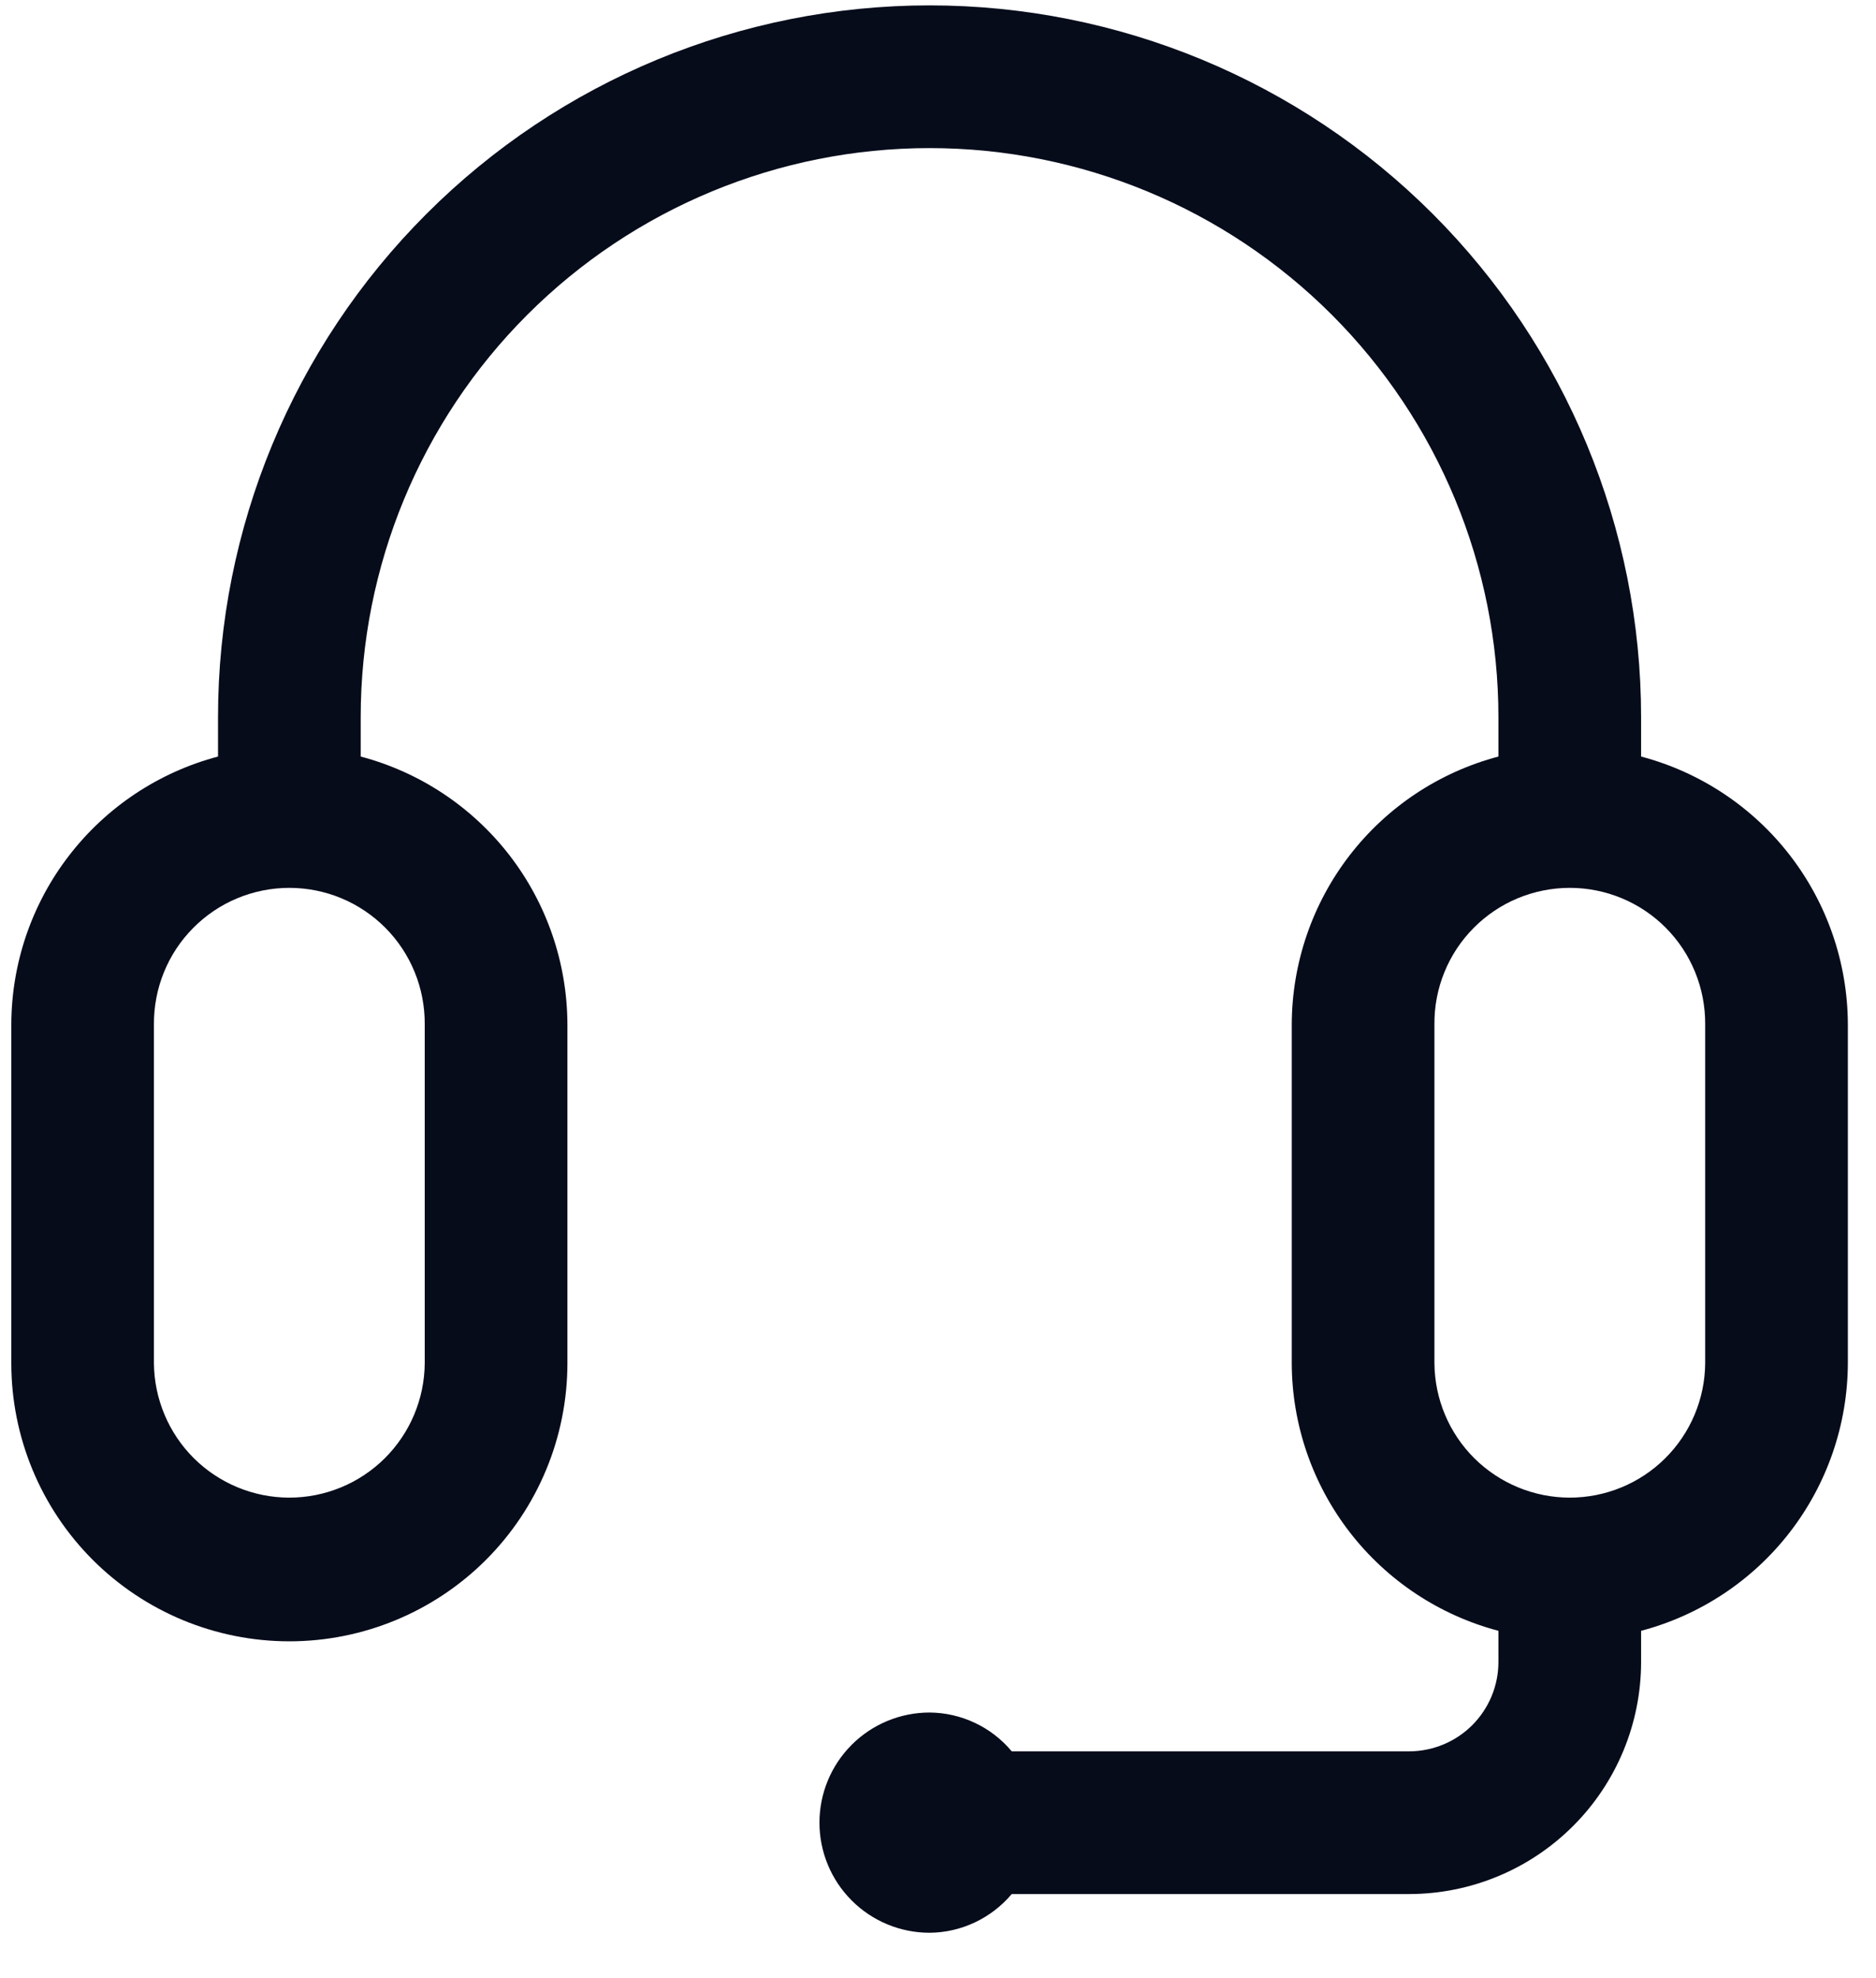 <svg width="37" height="39" viewBox="0 0 37 39" fill="none" xmlns="http://www.w3.org/2000/svg">
<path d="M32.367 14.916V14.14C32.367 10.418 30.888 6.848 28.257 4.217C25.625 1.585 22.055 0.106 18.334 0.106C14.612 0.106 11.042 1.585 8.411 4.217C5.779 6.848 4.3 10.418 4.3 14.14V14.916C3.135 15.224 2.103 15.909 1.366 16.863C0.628 17.817 0.227 18.988 0.223 20.195V26.876C0.223 28.33 0.8 29.725 1.829 30.754C2.857 31.782 4.252 32.36 5.707 32.36C7.161 32.36 8.556 31.782 9.585 30.754C10.613 29.725 11.191 28.33 11.191 26.876V20.195C11.187 18.989 10.786 17.818 10.049 16.863C9.311 15.909 8.28 15.224 7.114 14.916V14.14C7.114 11.164 8.296 8.31 10.4 6.206C12.505 4.102 15.358 2.92 18.334 2.92C21.309 2.92 24.163 4.102 26.267 6.206C28.371 8.31 29.553 11.164 29.553 14.14V14.916C28.387 15.224 27.356 15.909 26.619 16.863C25.882 17.818 25.481 18.989 25.477 20.195V26.876C25.48 28.082 25.882 29.252 26.619 30.207C27.356 31.161 28.388 31.845 29.553 32.153V32.769C29.553 33.235 29.367 33.682 29.038 34.012C28.708 34.342 28.261 34.528 27.795 34.529H19.954C19.756 34.291 19.508 34.1 19.228 33.968C18.948 33.836 18.643 33.766 18.334 33.764C17.758 33.764 17.206 33.992 16.798 34.4C16.391 34.807 16.162 35.359 16.162 35.935C16.162 36.511 16.391 37.063 16.798 37.47C17.206 37.878 17.758 38.106 18.334 38.106C18.643 38.104 18.948 38.034 19.227 37.902C19.507 37.77 19.755 37.579 19.954 37.343H27.794C29.007 37.341 30.169 36.859 31.026 36.001C31.884 35.144 32.366 33.981 32.367 32.769V32.153C33.533 31.845 34.565 31.161 35.302 30.207C36.039 29.253 36.441 28.082 36.445 26.876V20.195C36.441 18.988 36.039 17.817 35.302 16.863C34.565 15.909 33.533 15.224 32.367 14.916ZM8.377 20.195V26.876C8.372 27.581 8.088 28.255 7.588 28.752C7.088 29.248 6.412 29.527 5.707 29.527C5.002 29.527 4.326 29.248 3.825 28.752C3.325 28.255 3.042 27.581 3.036 26.876V20.195C3.034 19.842 3.101 19.493 3.234 19.167C3.367 18.84 3.563 18.544 3.812 18.294C4.06 18.044 4.355 17.845 4.68 17.71C5.006 17.575 5.354 17.505 5.707 17.505C6.059 17.505 6.408 17.575 6.733 17.71C7.058 17.845 7.353 18.044 7.602 18.294C7.85 18.544 8.046 18.84 8.179 19.167C8.312 19.493 8.379 19.842 8.377 20.195ZM33.631 26.876C33.626 27.581 33.342 28.255 32.842 28.752C32.342 29.248 31.666 29.527 30.961 29.527C30.256 29.527 29.58 29.248 29.079 28.752C28.579 28.255 28.296 27.581 28.291 26.876V20.195C28.288 19.842 28.355 19.493 28.488 19.167C28.621 18.84 28.817 18.544 29.066 18.294C29.314 18.044 29.609 17.845 29.934 17.71C30.26 17.575 30.608 17.505 30.961 17.505C31.313 17.505 31.662 17.575 31.987 17.71C32.312 17.845 32.608 18.044 32.856 18.294C33.104 18.544 33.3 18.84 33.433 19.167C33.566 19.493 33.633 19.842 33.631 20.195V26.876Z" fill="#070C1B"/>
</svg>
